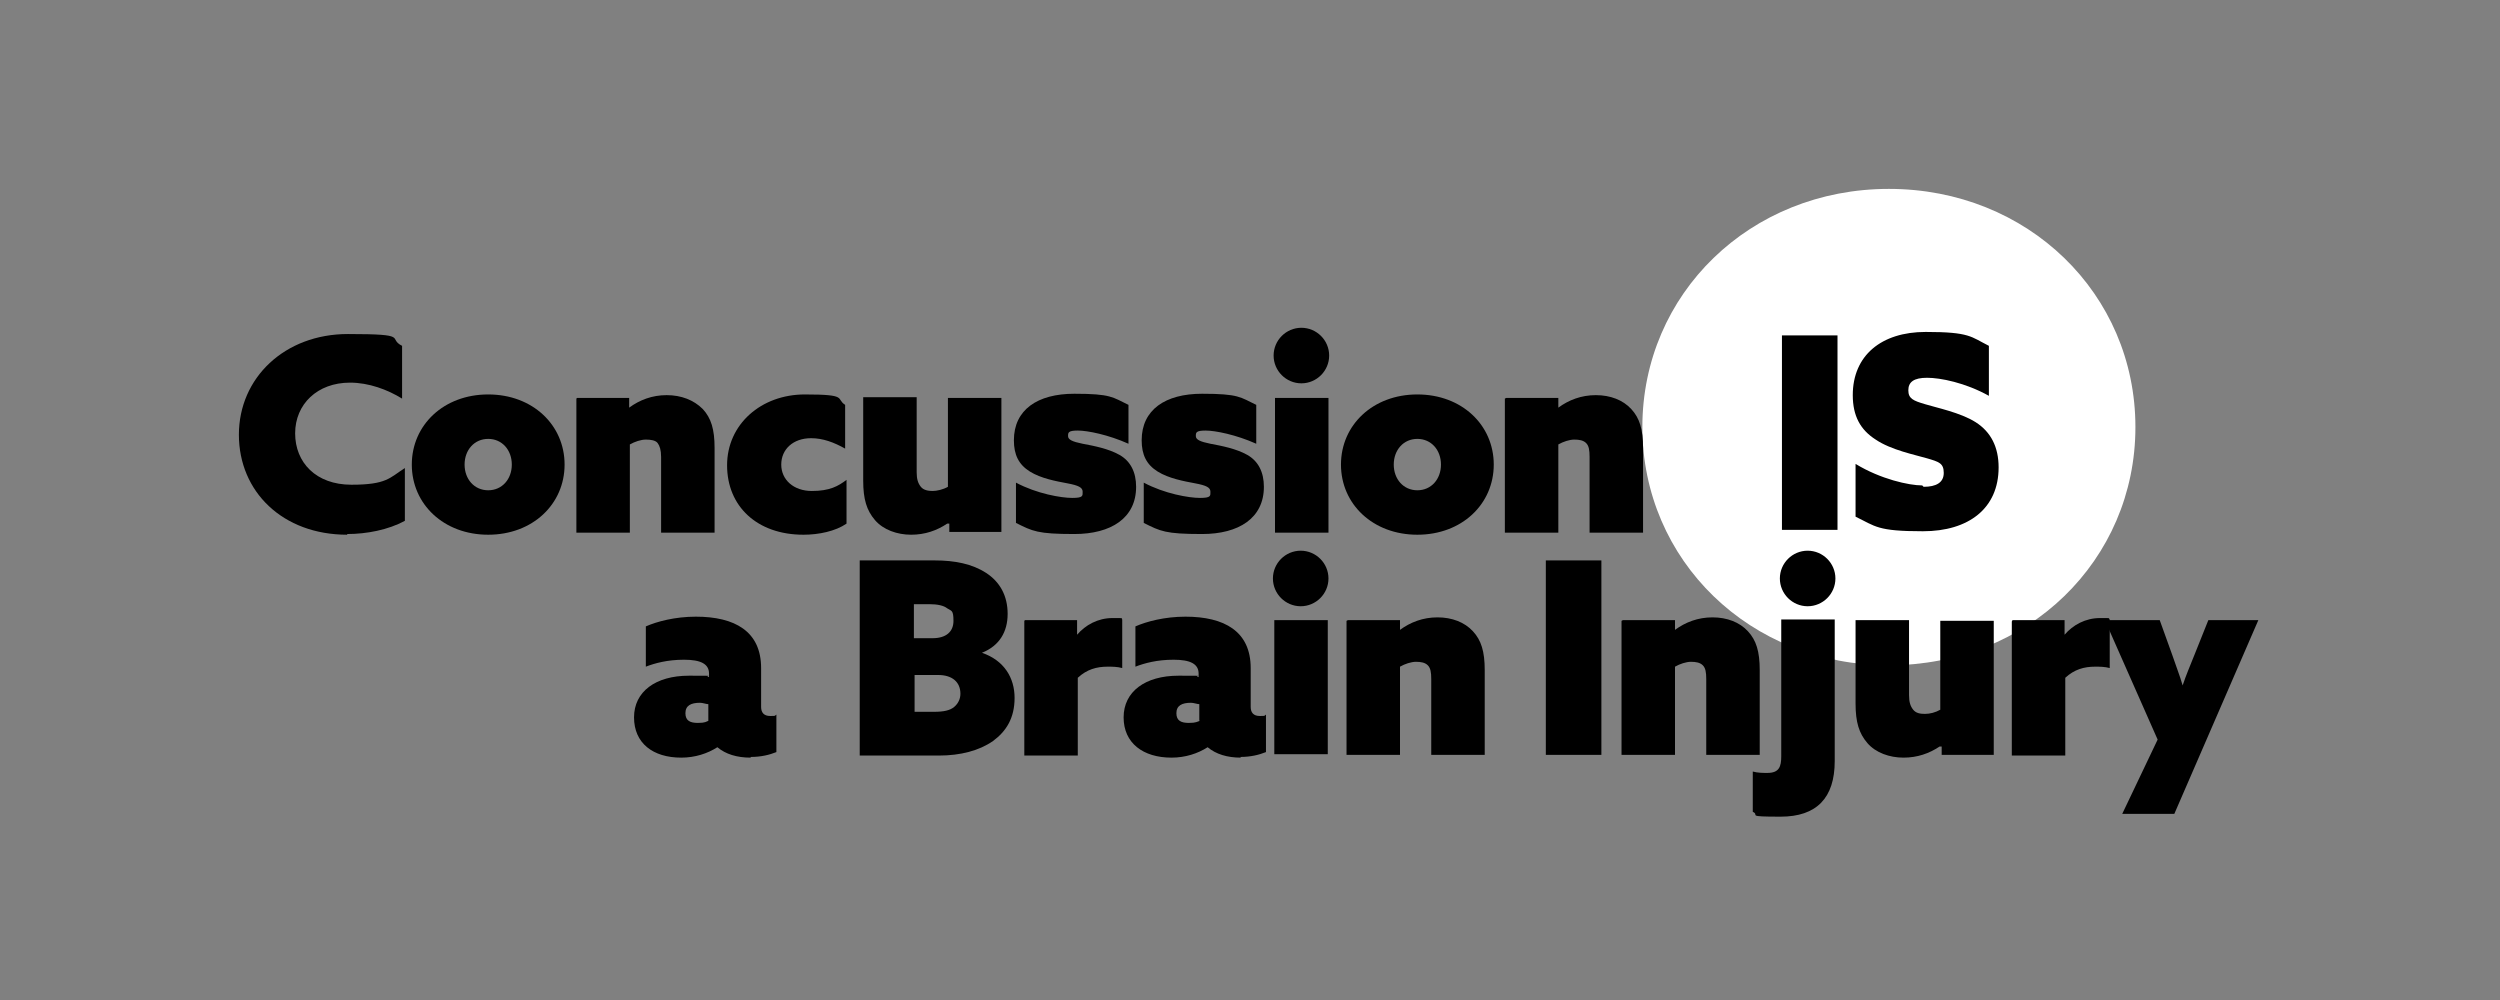 <?xml version="1.0" encoding="UTF-8"?>
<svg id="Layer_1" xmlns="http://www.w3.org/2000/svg" version="1.1" viewBox="0 0 360 144">
  <rect x="0" y="0" width="360" height="144" fill="#808080" stroke="none"/>
  <!-- Generator: Adobe Illustrator 29.7.1, SVG Export Plug-In . SVG Version: 2.1.1 Build 8)  -->
  <defs>
    <style>
      .st0 {
        fill: #fff;
      }
    </style>
  </defs>
  <path class="st0" d="M272,27.2c20,0,35.5,15.1,35.5,34.3s-15.5,34.3-35.5,34.3-35.5-15.1-35.5-34.3,15.5-34.3,35.5-34.3"/>
  <g>
    <path d="M256.6,48.3h8v28h-8s0-28,0-28Z"/>
    <path d="M277,70.1c1.8,0,2.9-.6,2.9-2s-.7-1.6-2.4-2.1c-1.7-.5-5.2-1.2-7.4-2.7-2.2-1.4-3.3-3.4-3.3-6.4,0-5.7,4.1-9.1,10.5-9.1s6.5.7,9.1,2v7.2c-3.4-1.9-7-2.6-8.9-2.6s-2.7.6-2.7,1.8.7,1.5,2.4,2c1.6.5,5.1,1.2,7.3,2.6,2.2,1.4,3.3,3.6,3.3,6.5,0,5.9-4.3,9.2-10.9,9.2s-6.8-.7-9.7-2.1v-7.6c3.6,2.2,7.7,3.1,9.6,3.1h0Z"/>
  </g>
  <path d="M50,77c-9.3,0-15.6-6.2-15.6-14.4s6.6-14.5,15.7-14.5,5.6.6,7.8,1.7v7.6c-2.1-1.3-4.8-2.3-7.5-2.3-4.7,0-7.9,3.1-7.9,7.3s3,7.4,8.1,7.4,5.5-1,7.7-2.4v7.6c-2.4,1.3-5.5,1.9-8.3,1.9h0Z"/>
  <path d="M59.3,66.9c0-5.7,4.6-10.1,11-10.1s11,4.4,11,10.1-4.6,10.1-11,10.1-11-4.4-11-10.1ZM73.7,66.9c0-2.1-1.4-3.7-3.4-3.7s-3.4,1.6-3.4,3.7,1.4,3.7,3.4,3.7,3.4-1.6,3.4-3.7Z"/>
  <path d="M83.1,57.3h7.5v1.4h0c1.5-1.1,3.3-1.8,5.4-1.8s3.9.7,5.2,2c1.2,1.3,1.7,2.9,1.7,5.6v12.2h-7.7v-10.9c0-1-.2-1.6-.5-2s-1-.5-1.7-.5-1.6.3-2.3.7v12.7h-7.7v-19.3h0Z"/>
  <path d="M115.7,77c-6.7,0-11-4.1-11-10s4.9-10.2,11.2-10.2,4.4.6,5.8,1.5v6.3c-1.6-.9-3.2-1.5-4.9-1.5-2.6,0-4.3,1.6-4.3,3.8s1.8,3.8,4.4,3.8,3.8-.7,5-1.6v6.3c-1.6,1.1-4,1.6-6.2,1.6Z"/>
  <path d="M136.4,75.4h0c-1.5,1-3.2,1.6-5.2,1.6s-4-.7-5.2-2.1c-1.2-1.4-1.7-3-1.7-5.7v-12h7.7v10.8c0,1,.2,1.6.6,2.1.4.5,1.1.6,1.7.6s1.5-.2,2.2-.6v-12.8h7.7v19.3h-7.5v-1.2h0Z"/>
  <path d="M146.3,75.5v-6c3,1.6,6.5,2.2,8.1,2.2s1.5-.3,1.5-.9-.6-.9-2.2-1.2c-1.6-.3-3.8-.7-5.4-1.7s-2.3-2.4-2.3-4.5c0-4.4,3.4-6.7,8.7-6.7s5.5.5,7.8,1.6v5.6c-2.9-1.3-5.9-1.9-7.3-1.9s-1.4.3-1.4.8.6.8,2.1,1.1c1.6.3,3.7.7,5.3,1.6s2.4,2.5,2.4,4.6c0,4.5-3.6,6.8-8.9,6.8s-6-.4-8.4-1.6h0Z"/>
  <path d="M164.7,75.5v-6c3,1.6,6.5,2.2,8.1,2.2s1.5-.3,1.5-.9-.6-.9-2.2-1.2c-1.6-.3-3.8-.7-5.4-1.7s-2.3-2.4-2.3-4.5c0-4.4,3.4-6.7,8.7-6.7s5.5.5,7.8,1.6v5.6c-2.9-1.3-5.9-1.9-7.3-1.9s-1.4.3-1.4.8.6.8,2.1,1.1c1.6.3,3.7.7,5.3,1.6s2.4,2.5,2.4,4.6c0,4.5-3.6,6.8-8.9,6.8s-6-.4-8.4-1.6h0Z"/>
  <path d="M183.4,51.2c0-2.2,1.8-4,4-4s4,1.8,4,4-1.8,4-4,4-4-1.8-4-4ZM183.6,57.3h7.7v19.4h-7.7v-19.4Z"/>
  <path d="M193.1,66.9c0-5.7,4.6-10.1,11-10.1s11,4.4,11,10.1-4.6,10.1-11,10.1-11-4.4-11-10.1ZM207.5,66.9c0-2.1-1.4-3.7-3.4-3.7s-3.4,1.6-3.4,3.7,1.4,3.7,3.4,3.7,3.4-1.6,3.4-3.7Z"/>
  <path d="M216.9,57.3h7.5v1.4h0c1.5-1.1,3.3-1.8,5.4-1.8s3.9.7,5.1,2c1.2,1.3,1.7,2.9,1.7,5.6v12.2h-7.7v-10.9c0-1-.1-1.6-.5-2s-1-.5-1.7-.5-1.6.3-2.3.7v12.7h-7.7v-19.3h0Z"/>
  <path d="M123.8,80.7h10.8c2.9,0,5.4.5,7.4,1.8,2,1.3,3.1,3.3,3.1,5.9s-1.2,4.6-3.7,5.6h0c3.2,1.1,4.7,3.6,4.7,6.5s-1.2,4.8-3.1,6.2c-2,1.4-4.7,2.1-7.8,2.1h-11.4v-28h0ZM134.3,91.9c1.9,0,3-.9,3-2.5s-.3-1.4-.9-1.8c-.5-.4-1.4-.6-2.6-.6h-2.2v4.9s2.6,0,2.6,0ZM137.4,101.8c.6-.5.9-1.2.9-1.9,0-1.7-1.2-2.7-3.2-2.7h-3.4v5.3h2.8c1.4,0,2.3-.2,2.9-.7h0Z"/>
  <path d="M147.6,89.3h7.5v2.1h0c1.2-1.4,3-2.4,5.1-2.4s1.1,0,1.4.2v7c-.7-.2-1.5-.2-2.1-.2-1.6,0-3,.4-4.3,1.6v11.2h-7.7v-19.4Z"/>
  <path d="M178.7,109.1c-2,0-3.6-.5-4.8-1.5-1.4.9-3.2,1.5-5.2,1.5-4.1,0-6.9-2.1-6.9-5.8s3.1-6,7.9-6,1.9,0,2.9.2v-.5c0-1.4-1.2-2-3.6-2s-4.2.5-5.5,1v-5.8c1.6-.7,4.2-1.4,7.2-1.4,5.6,0,9.4,2.1,9.4,7.4v5.6c0,.8.4,1.3,1.3,1.3s.6,0,.9-.2v5.4c-1,.4-2.2.7-3.7.7h0ZM172.7,103.8v-2.4c-.3,0-.8-.2-1.2-.2-1.3,0-2.1.4-2.1,1.5s.7,1.4,1.8,1.4,1.2-.2,1.6-.3Z"/>
  <path d="M183.3,83.3c0-2.2,1.8-4,4-4s4,1.8,4,4-1.8,4-4,4-4-1.8-4-4ZM183.5,89.3h7.7v19.3h-7.7v-19.3Z"/>
  <path d="M194.1,89.3h7.5v1.4h0c1.5-1.1,3.3-1.8,5.4-1.8s3.9.7,5.1,2c1.2,1.3,1.7,2.9,1.7,5.6v12.2h-7.7v-10.9c0-1-.1-1.6-.5-2s-1-.5-1.7-.5-1.6.3-2.3.7v12.7h-7.7v-19.3h0Z"/>
  <path d="M222.6,80.7h8v28h-8v-28Z"/>
  <path d="M233.7,89.3h7.5v1.4h0c1.5-1.1,3.3-1.8,5.4-1.8s3.9.7,5.1,2c1.2,1.3,1.7,2.9,1.7,5.6v12.2h-7.7v-10.9c0-1-.1-1.6-.5-2s-1-.5-1.7-.5-1.6.3-2.3.7v12.7h-7.7v-19.3h0Z"/>
  <path d="M264.2,89.3v20.3c0,5.3-2.6,8-7.8,8s-2.9-.2-4-.7v-5.8c.7.2,1.5.2,2.1.2,1.7,0,2-.9,2-2.4v-19.7h7.7ZM256.3,83.3c0-2.2,1.8-4,4-4s4,1.8,4,4-1.8,4-4,4-4-1.8-4-4Z"/>
  <path d="M279.3,107.5h0c-1.5,1-3.2,1.6-5.2,1.6s-4-.7-5.2-2.1c-1.2-1.4-1.7-3-1.7-5.7v-12h7.7v10.8c0,1,.2,1.6.6,2.1.4.5,1,.6,1.7.6s1.5-.2,2.2-.6v-12.8h7.7v19.3h-7.5v-1.2h0Z"/>
  <path d="M289.8,89.3h7.5v2.1h0c1.2-1.4,3-2.4,5.1-2.4s1,0,1.4.2v7c-.7-.2-1.5-.2-2.1-.2-1.6,0-3,.4-4.3,1.6v11.2h-7.7v-19.3h0Z"/>
  <path d="M305.6,117.2l5.1-10.7-7.6-17.2h7.9l1.8,5c.5,1.5,1.1,3,1.5,4.4h0c.5-1.5,1.1-2.9,1.7-4.4l2-5h7.2l-12.1,27.9h-7.7Z"/>
  <path d="M108.1,109.1c-2,0-3.6-.5-4.8-1.5-1.4.9-3.2,1.5-5.2,1.5-4.1,0-6.8-2.1-6.8-5.8s3.1-6,7.9-6,1.9,0,2.9.2v-.5c0-1.4-1.2-2-3.6-2s-4.2.5-5.5,1v-5.8c1.6-.7,4.2-1.4,7.2-1.4,5.6,0,9.4,2.1,9.4,7.4v5.6c0,.8.4,1.3,1.3,1.3s.6,0,.9-.2v5.4c-1,.4-2.2.7-3.7.7h0ZM102,103.8v-2.4c-.3,0-.8-.2-1.2-.2-1.3,0-2.1.4-2.1,1.5s.7,1.4,1.8,1.4,1.2-.2,1.5-.3Z"/>
</svg>
